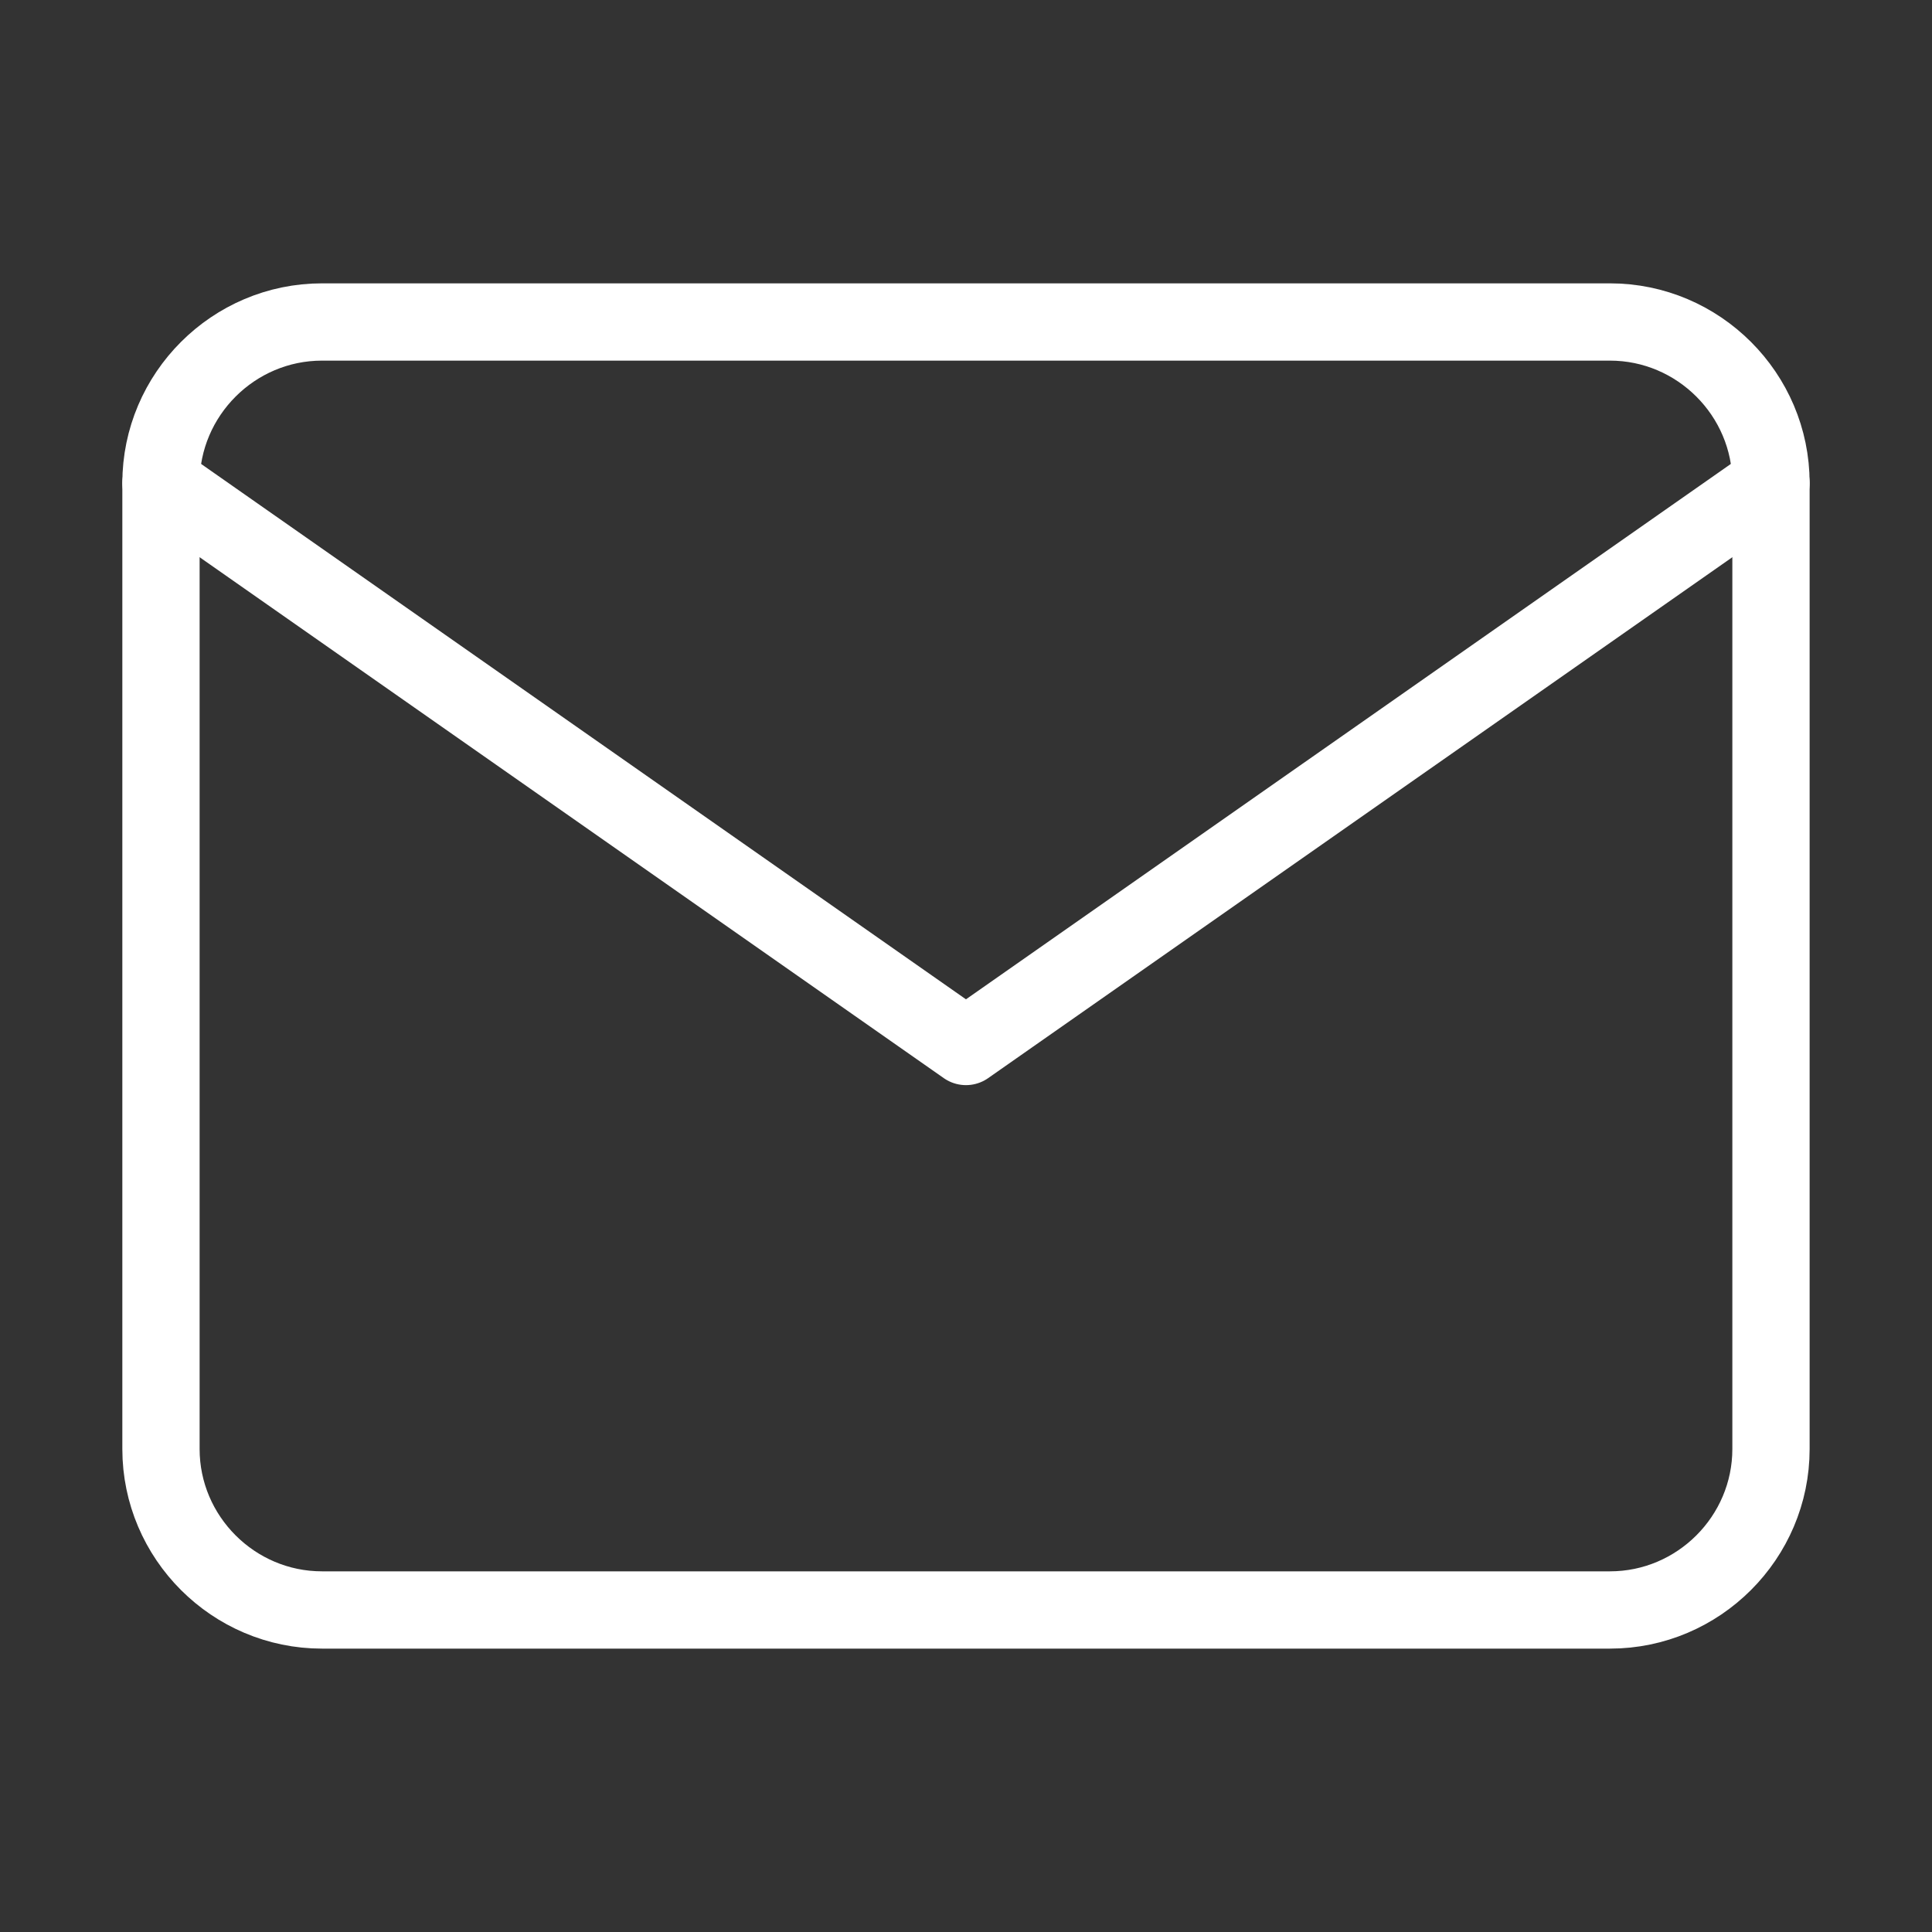 <svg width="50" height="50" viewBox="0 0 50 50" fill="none" xmlns="http://www.w3.org/2000/svg">
<rect x="0" y="0" width="50" height="50" fill="#333333" stroke="none"/>
<path d="M8.333 8.333H41.666C43.958 8.333 45.833 10.208 45.833 12.5V37.5C45.833 39.791 43.958 41.666 41.666 41.666H8.333C6.041 41.666 4.166 39.791 4.166 37.5V12.5C4.166 10.208 6.041 8.333 8.333 8.333Z" stroke="white" stroke-width="2" stroke-linecap="round" stroke-linejoin="round"/>
<path d="M45.833 12.5L24.999 27.083L4.166 12.5" stroke="white" stroke-width="2" stroke-linecap="round" stroke-linejoin="round"/>
</svg>
